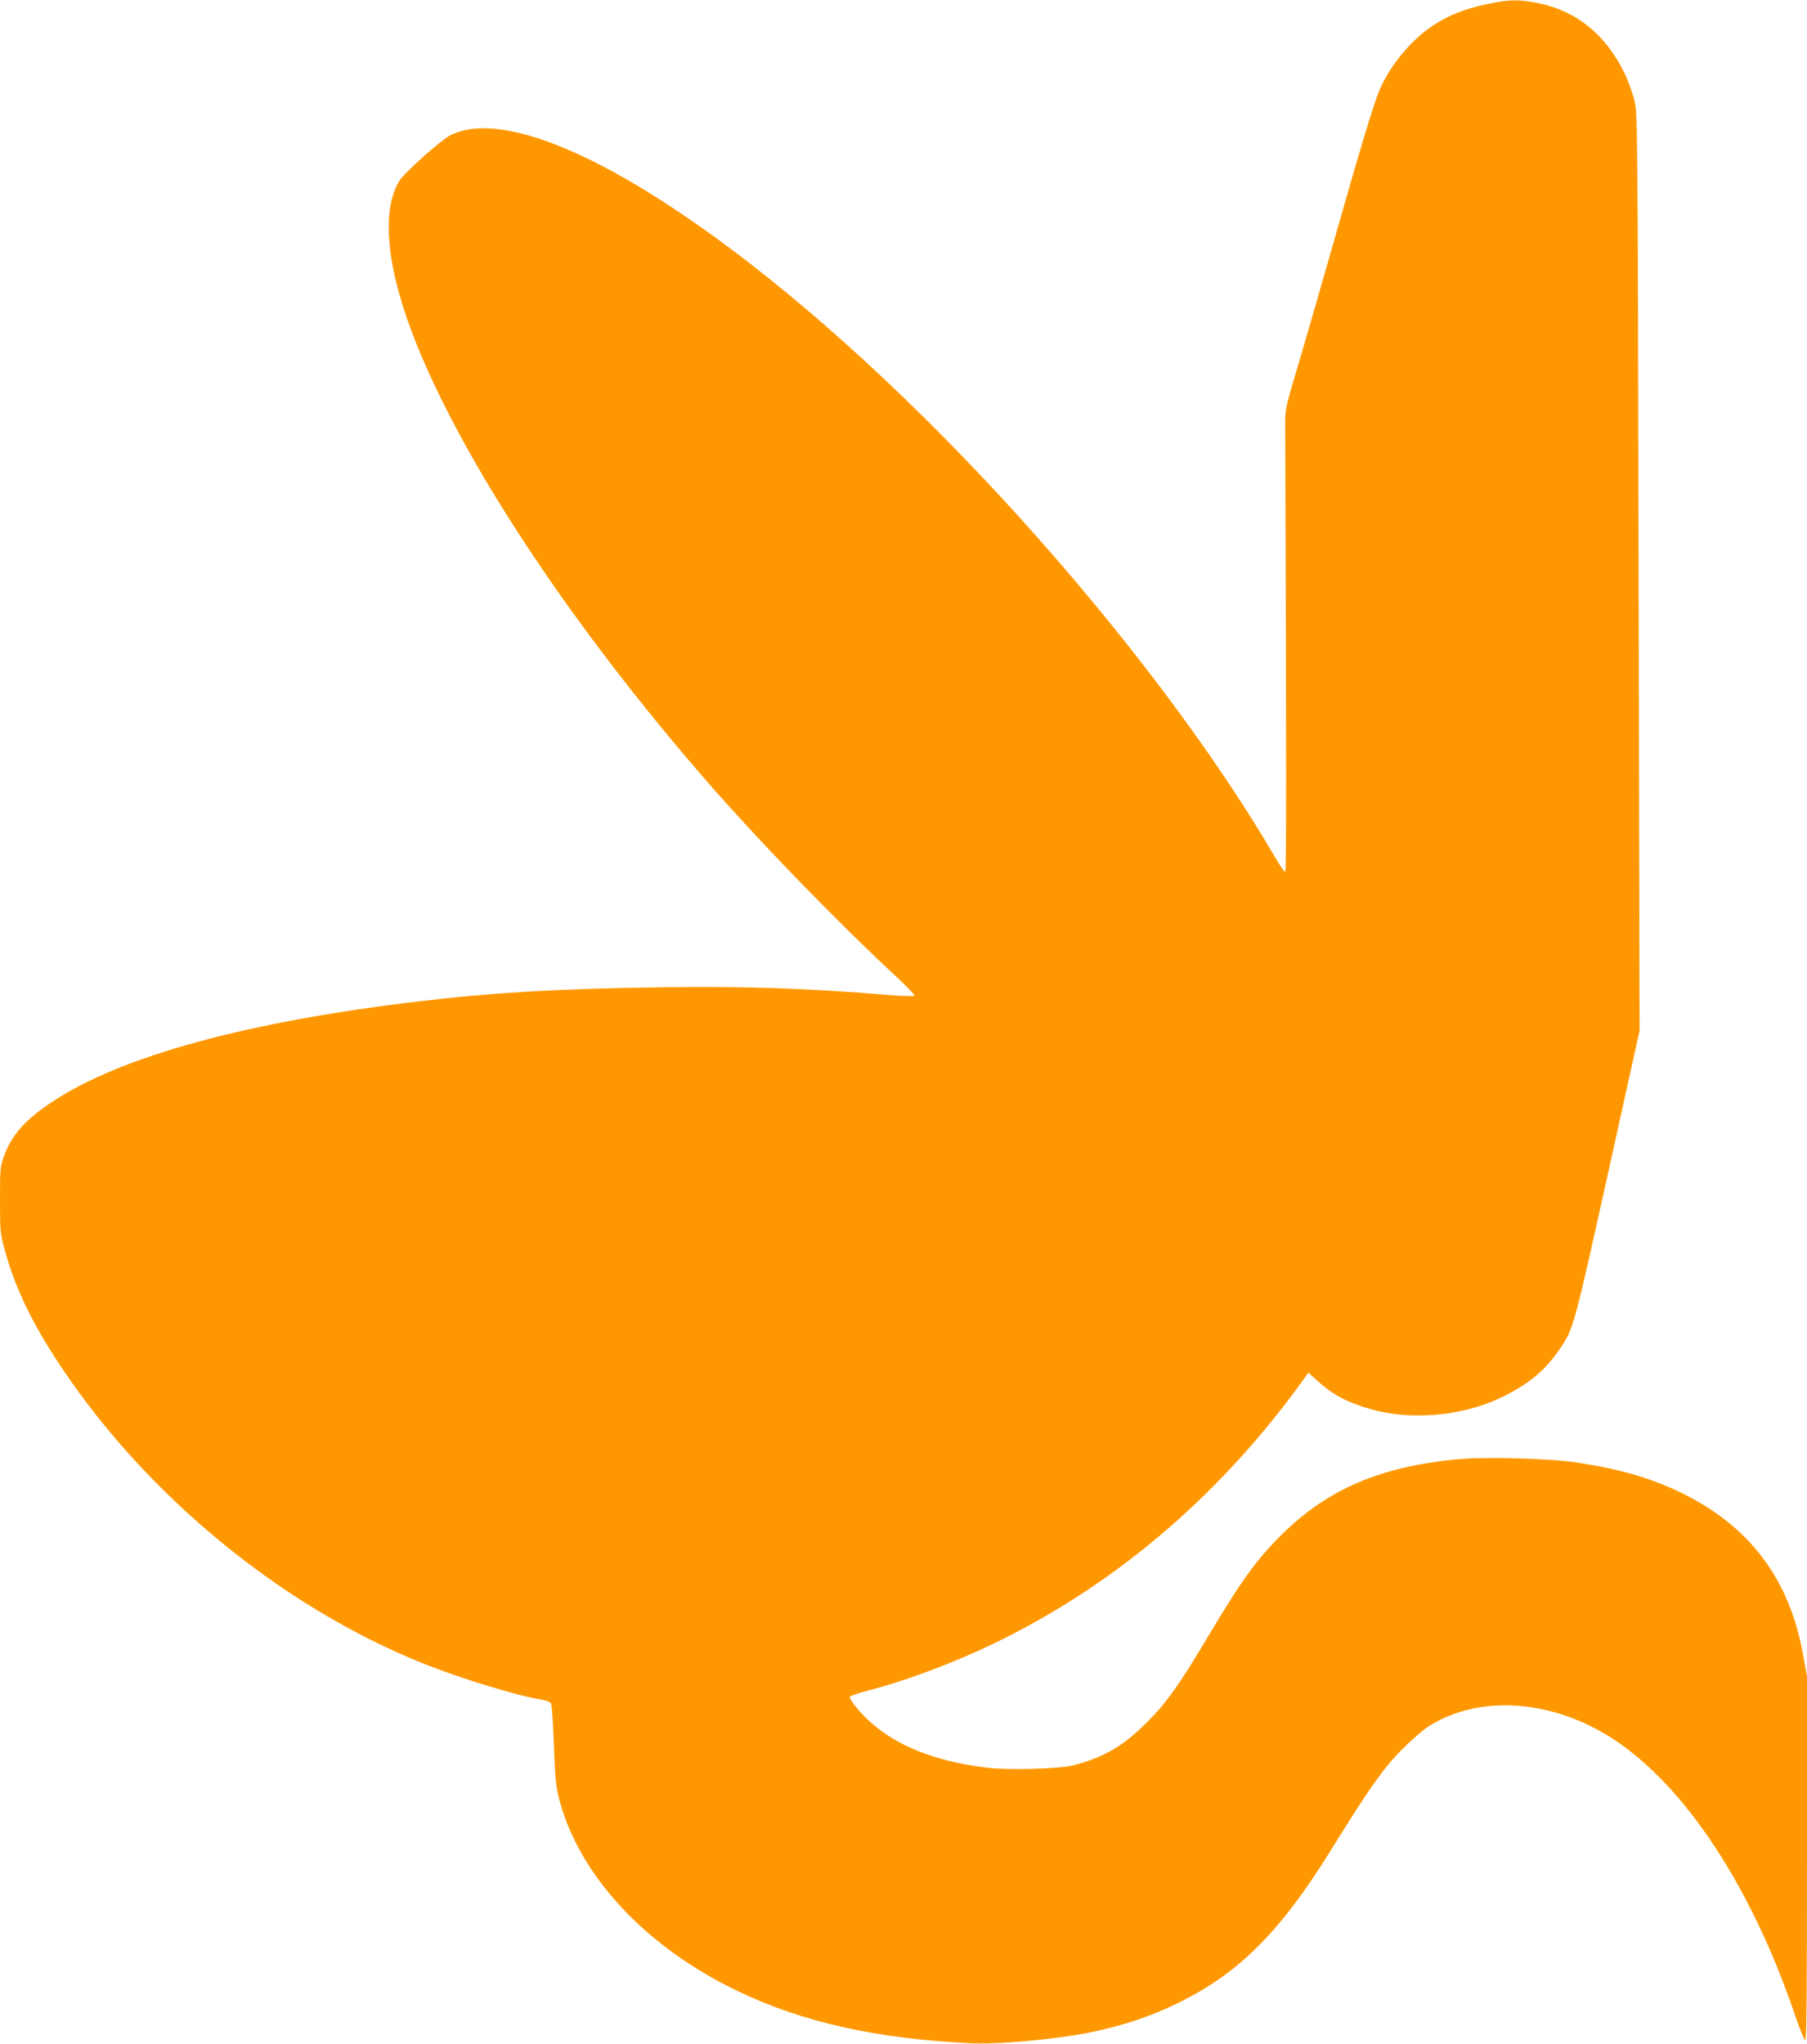 <?xml version="1.0" standalone="no"?>
<!DOCTYPE svg PUBLIC "-//W3C//DTD SVG 20010904//EN"
 "http://www.w3.org/TR/2001/REC-SVG-20010904/DTD/svg10.dtd">
<svg version="1.0" xmlns="http://www.w3.org/2000/svg"
 width="1132pt" height="1280pt" viewBox="0 0 1132 1280"
 preserveAspectRatio="xMidYMid meet">
<g transform="translate(0,1280) scale(0.1,-0.1)"
fill="#ff9800" stroke="none">
<path d="M9310 12773 c-138 -29 -238 -70 -336 -135 -138 -92 -267 -249 -333
-404 -36 -85 -126 -384 -306 -1019 -75 -264 -163 -568 -195 -675 -79 -262 -89
-306 -89 -370 8 -2167 8 -2830 0 -2830 -6 0 -36 44 -67 98 -478 816 -1246
1788 -2073 2625 -1333 1349 -2602 2127 -3086 1892 -57 -27 -292 -236 -323
-287 -83 -135 -89 -358 -17 -648 187 -750 932 -1947 1923 -3090 332 -383 824
-891 1202 -1242 69 -64 122 -119 118 -124 -5 -4 -72 -2 -150 4 -535 44 -897
56 -1443 49 -614 -8 -1054 -33 -1510 -88 -1076 -127 -1868 -344 -2296 -628
-170 -112 -253 -205 -302 -336 -26 -68 -27 -78 -27 -278 0 -198 1 -211 30
-316 64 -235 172 -461 353 -731 539 -809 1381 -1500 2259 -1854 240 -97 601
-207 755 -231 23 -4 47 -13 53 -20 7 -9 14 -106 20 -262 8 -215 12 -261 34
-343 125 -478 543 -925 1121 -1201 409 -195 863 -296 1455 -325 129 -7 374 11
595 42 255 36 486 104 692 204 390 188 651 447 972 966 240 387 327 510 441
625 58 58 132 123 164 144 317 205 776 175 1161 -75 451 -295 866 -924 1140
-1730 29 -85 58 -156 64 -158 8 -3 11 310 11 1138 l0 1142 -25 138 c-86 475
-337 806 -770 1015 -188 90 -378 145 -641 185 -180 28 -593 38 -769 20 -474
-48 -798 -188 -1080 -465 -161 -158 -256 -289 -465 -640 -183 -307 -261 -417
-385 -541 -148 -149 -273 -222 -465 -270 -88 -22 -394 -30 -531 -15 -376 44
-649 168 -821 374 -27 33 -47 64 -45 70 2 6 51 23 109 38 262 68 581 190 852
325 741 370 1382 926 1892 1639 l20 29 50 -45 c100 -92 188 -140 337 -183 251
-73 573 -45 813 68 176 84 282 170 376 309 85 125 87 132 299 1088 l200 904
-6 2870 c-6 2841 -6 2871 -26 2955 -11 47 -40 126 -64 175 -116 238 -301 388
-538 435 -124 25 -183 24 -327 -7z"/>
</g>
</svg>
